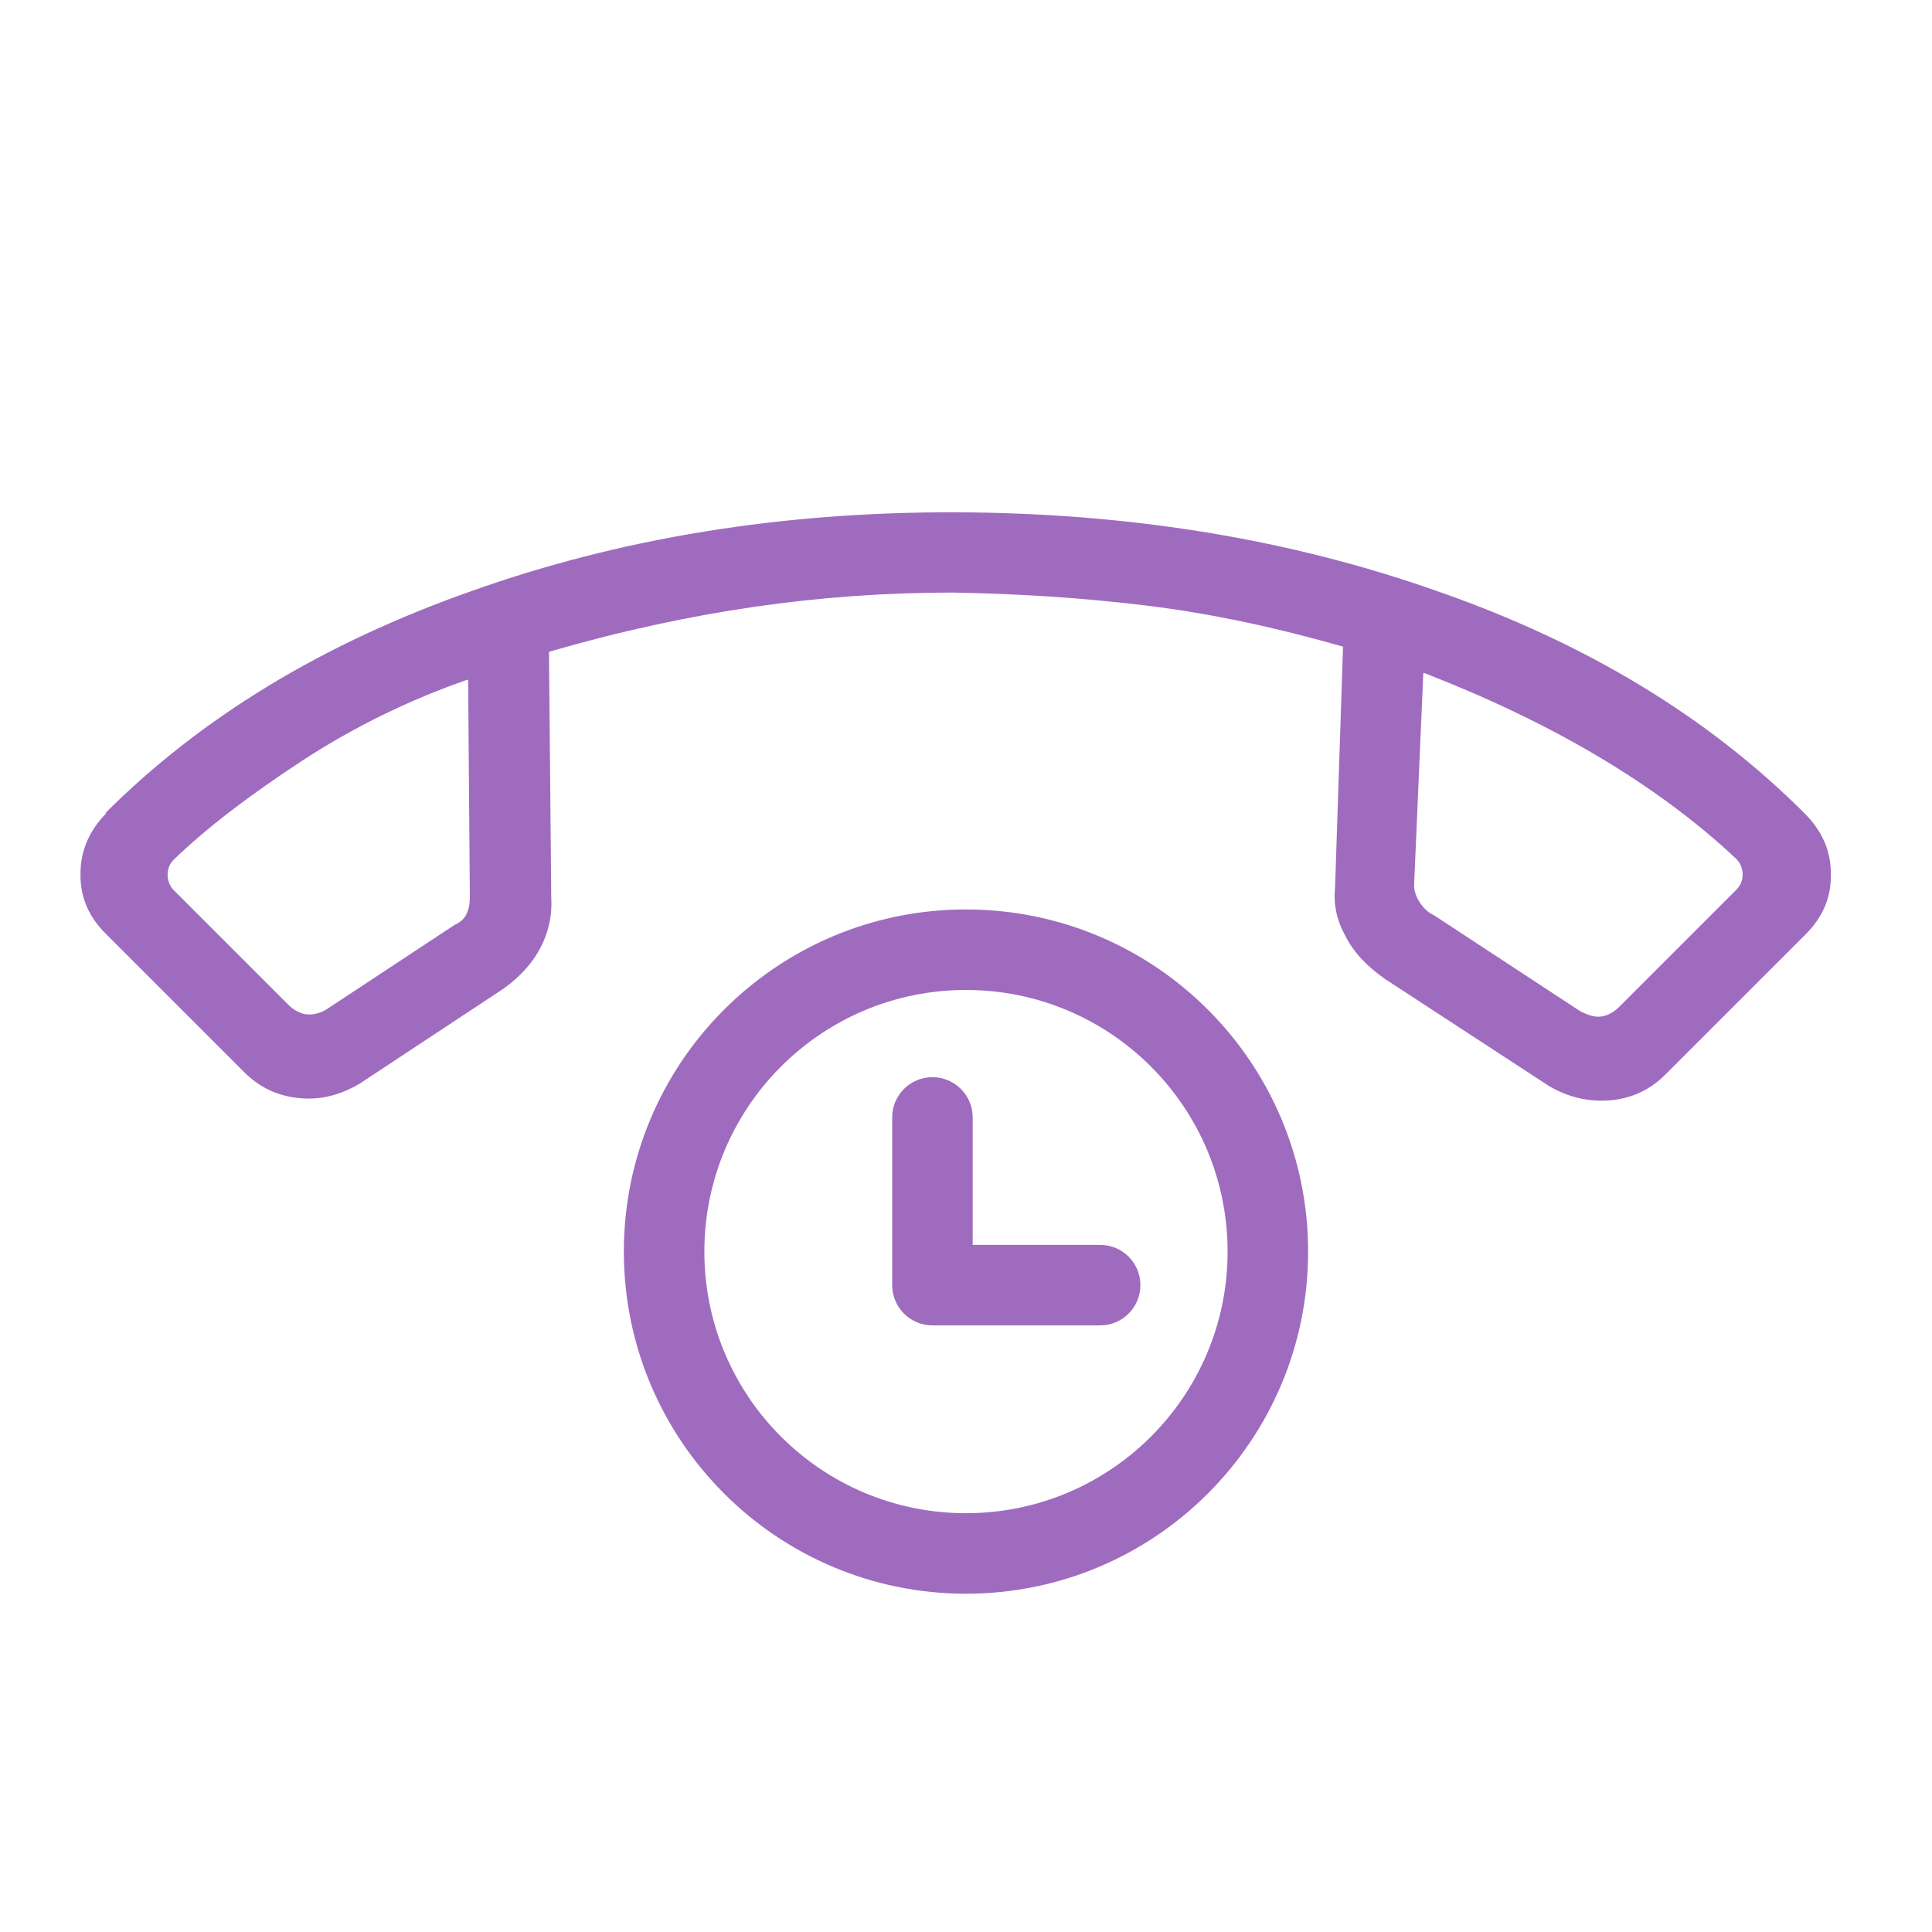 <svg width="52" height="52" viewBox="0 0 52 52" fill="none" xmlns="http://www.w3.org/2000/svg">
<path fill-rule="evenodd" clip-rule="evenodd" d="M12.707 15.903C8.693 17.313 5.415 19.305 2.826 21.894L2.871 21.878C2.412 22.338 2.167 22.89 2.167 23.502C2.151 24.131 2.381 24.667 2.841 25.126L6.564 28.849C6.977 29.263 7.452 29.493 8.035 29.554C8.617 29.615 9.153 29.477 9.674 29.171L13.55 26.612C13.979 26.306 14.316 25.938 14.53 25.54C14.745 25.142 14.867 24.682 14.837 24.161L14.776 17.543C16.675 16.991 18.514 16.593 20.306 16.332C22.099 16.072 23.876 15.949 25.653 15.949C27.4 15.98 29.131 16.087 30.878 16.302C32.624 16.516 34.386 16.899 36.148 17.405L35.933 23.901C35.888 24.345 35.979 24.774 36.209 25.188C36.424 25.617 36.776 26 37.282 26.352L41.694 29.232C42.215 29.539 42.766 29.661 43.333 29.615C43.9 29.569 44.406 29.34 44.819 28.926L48.604 25.142C49.063 24.682 49.293 24.146 49.278 23.518C49.278 22.905 49.048 22.369 48.573 21.894C45.984 19.305 42.705 17.313 38.706 15.919C34.723 14.509 30.403 13.804 25.73 13.789C21.057 13.774 16.706 14.479 12.707 15.903ZM38.063 23.763L38.308 18.125L38.324 18.11C39.978 18.753 41.541 19.488 42.966 20.331C44.39 21.174 45.662 22.108 46.734 23.119C46.842 23.227 46.903 23.38 46.903 23.533C46.903 23.686 46.857 23.824 46.734 23.947L43.578 27.103C43.425 27.256 43.241 27.348 43.073 27.363C42.904 27.378 42.721 27.317 42.521 27.21L38.599 24.636C38.431 24.559 38.308 24.437 38.201 24.268C38.094 24.1 38.048 23.931 38.063 23.763ZM8.142 20.469C9.551 19.55 11.037 18.83 12.585 18.293L12.6 18.309L12.646 24.146C12.646 24.33 12.615 24.483 12.554 24.605C12.508 24.713 12.401 24.82 12.232 24.896L8.816 27.149C8.632 27.271 8.433 27.317 8.264 27.302C8.096 27.287 7.912 27.195 7.759 27.041L4.679 23.962C4.572 23.855 4.511 23.701 4.511 23.548C4.511 23.395 4.557 23.257 4.679 23.135C5.568 22.277 6.717 21.403 8.142 20.469ZM18.958 33.687C18.958 29.798 22.11 26.645 25.999 26.645C29.888 26.645 33.041 29.798 33.041 33.687C33.041 37.576 29.888 40.728 25.999 40.728C22.11 40.728 18.958 37.576 18.958 33.687ZM25.999 24.478C20.914 24.478 16.791 28.601 16.791 33.687C16.791 38.772 20.914 42.895 25.999 42.895C31.085 42.895 35.208 38.772 35.208 33.687C35.208 28.601 31.085 24.478 25.999 24.478ZM26.18 30.076C26.18 29.477 25.695 28.992 25.097 28.992C24.498 28.992 24.013 29.477 24.013 30.076V34.589C24.013 35.188 24.498 35.673 25.097 35.673H29.61C30.209 35.673 30.694 35.188 30.694 34.589C30.694 33.991 30.209 33.506 29.61 33.506H26.18V30.076Z" fill="#9F6BBF"/>
</svg>
